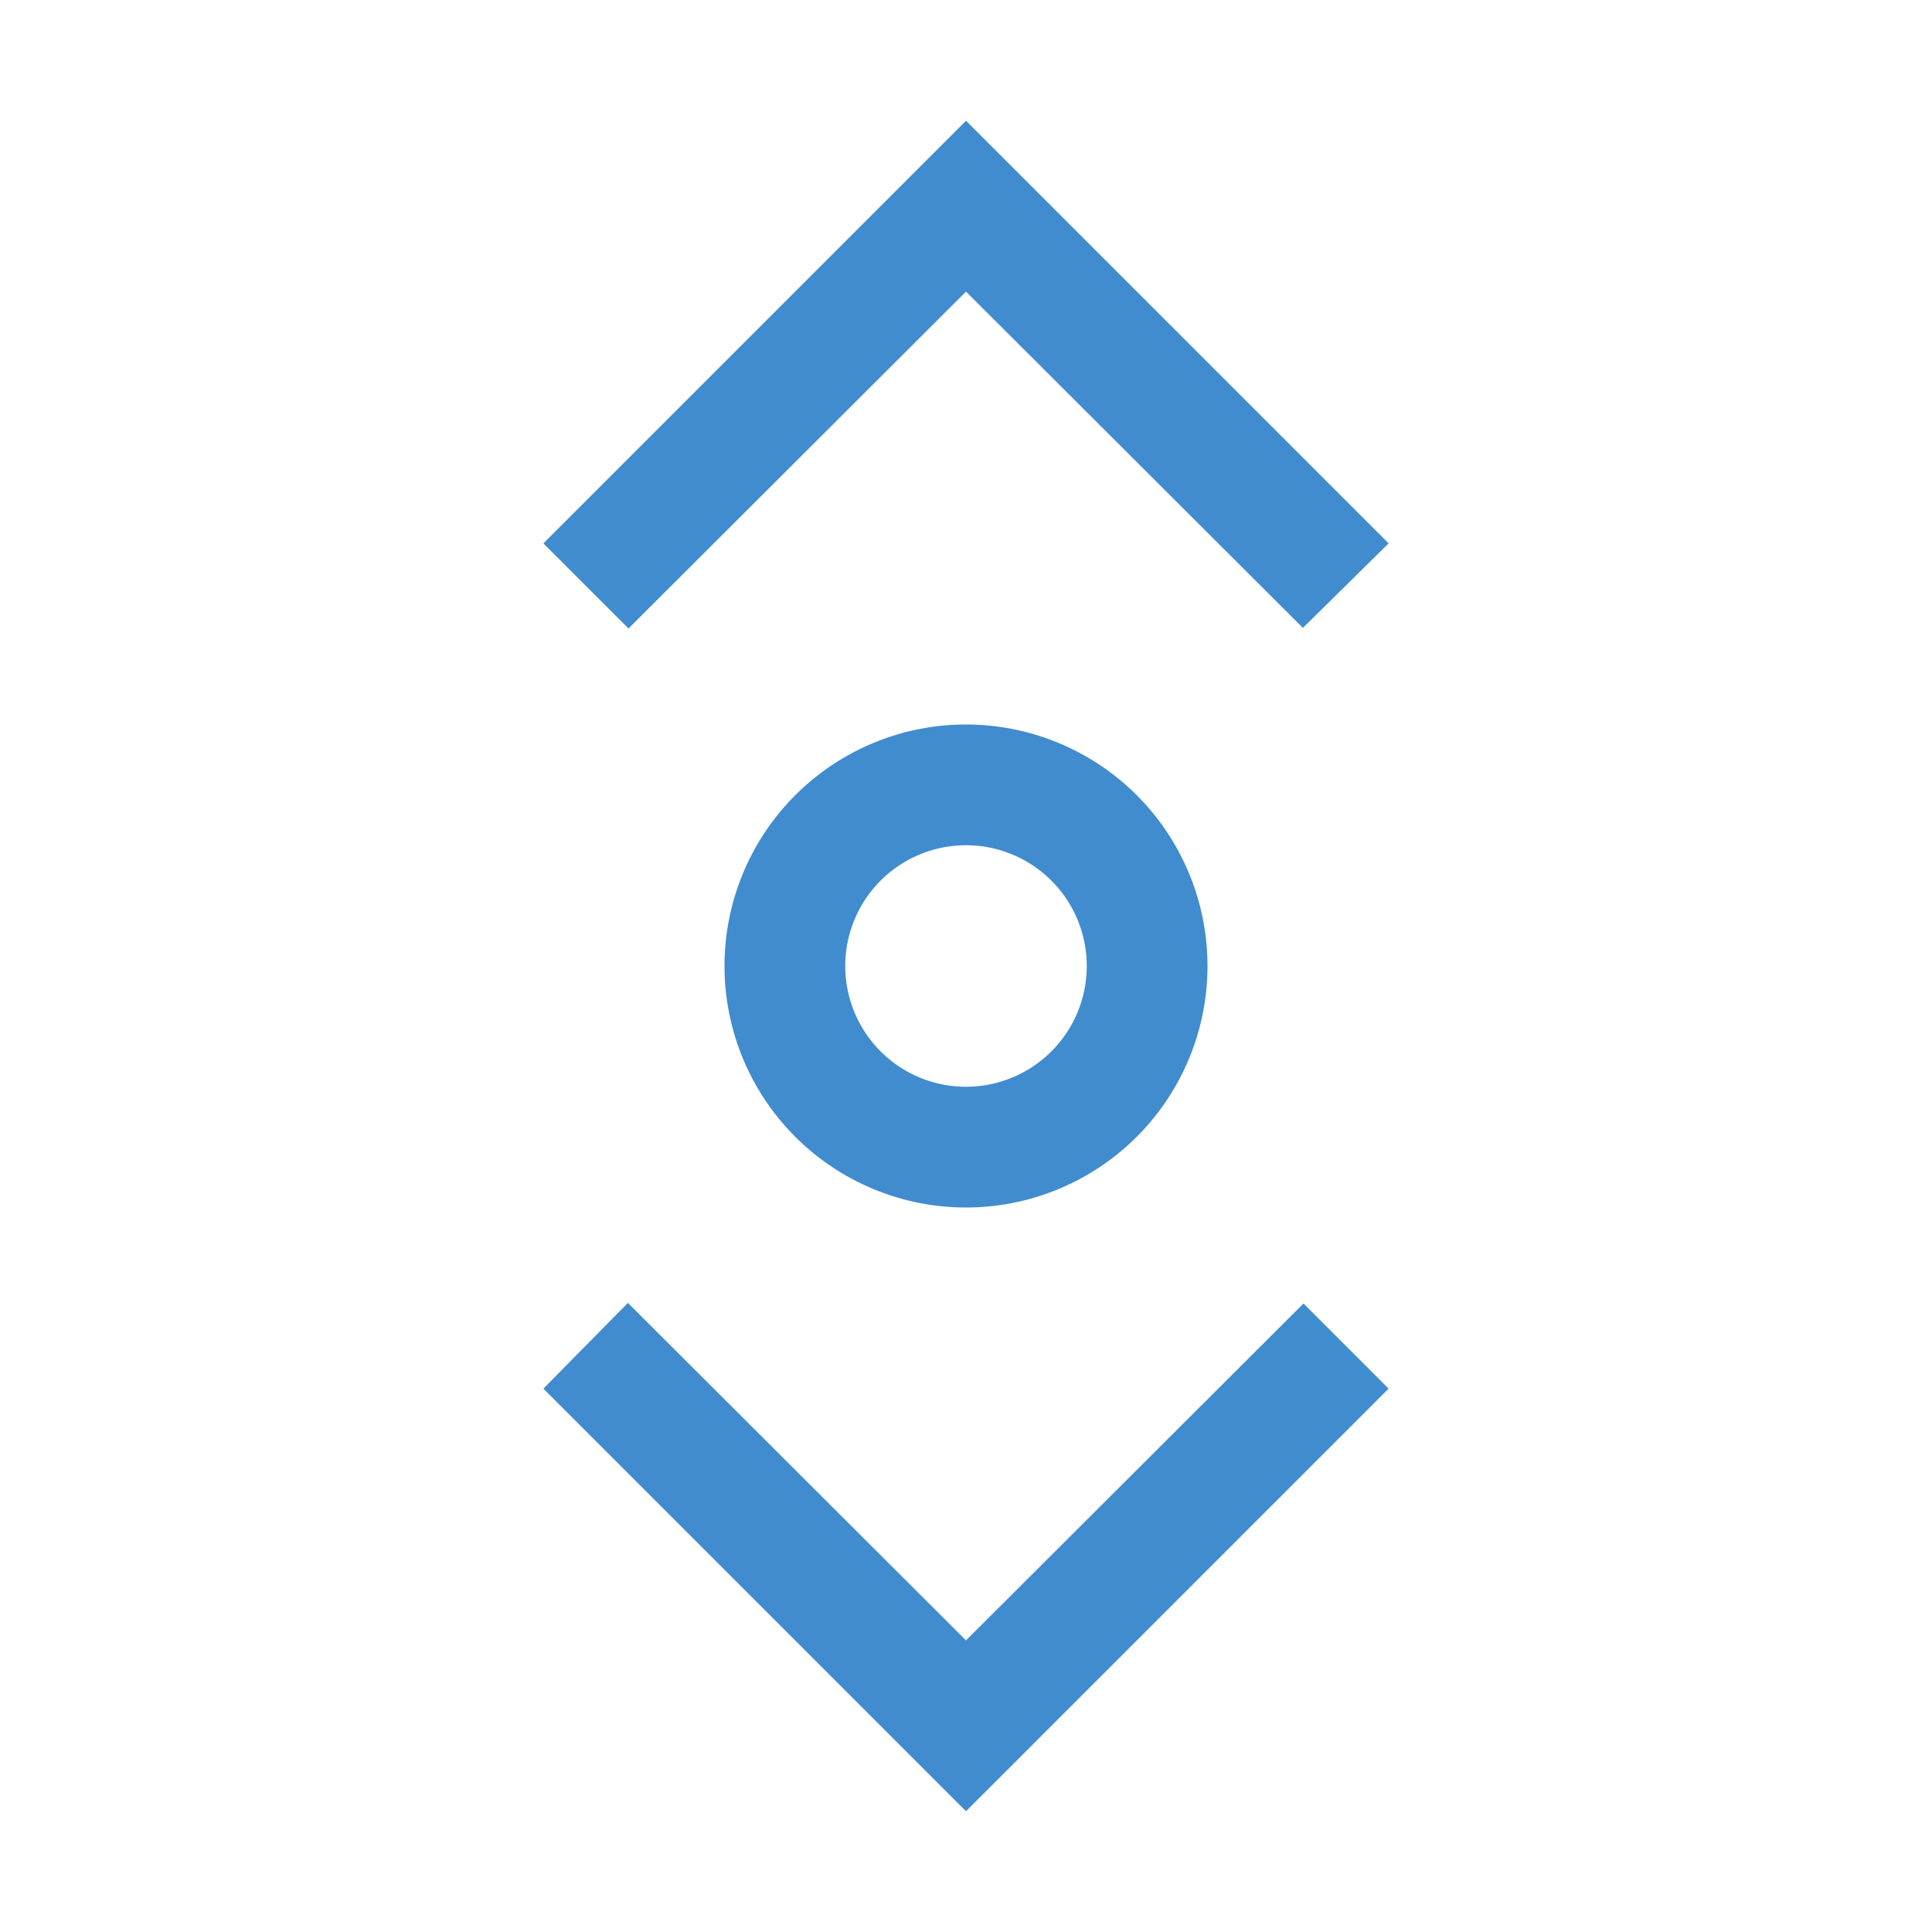 <svg width="32" height="32" xmlns="http://www.w3.org/2000/svg">
 <defs>
  <style>.cls-1{fill:none;}</style>
 </defs>
 <title>auto-scroll</title>
 <g>
  <title>background</title>
  <rect fill="none" id="canvas_background" height="602" width="802" y="-1" x="-1"/>
 </g>
 <g>
  <title>Layer 1</title>
  <path fill="#418ccf" id="svg_1" d="m12,16a4,4 0 1 0 4,-4a4,4 0 0 0 -4,4zm6,0a2,2 0 1 1 -2,-2a2,2 0 0 1 2,2z"/>
  <polygon fill="#418ccf" id="svg_2" points="16 27.17 10.4 21.58 9 23 16 30 23 23 21.59 21.59 16 27.17"/>
  <polygon fill="#418ccf" id="svg_3" points="16 4.83 21.58 10.4 23 9 16 2 9 9 10.41 10.41 16 4.83"/>
 </g>
</svg>